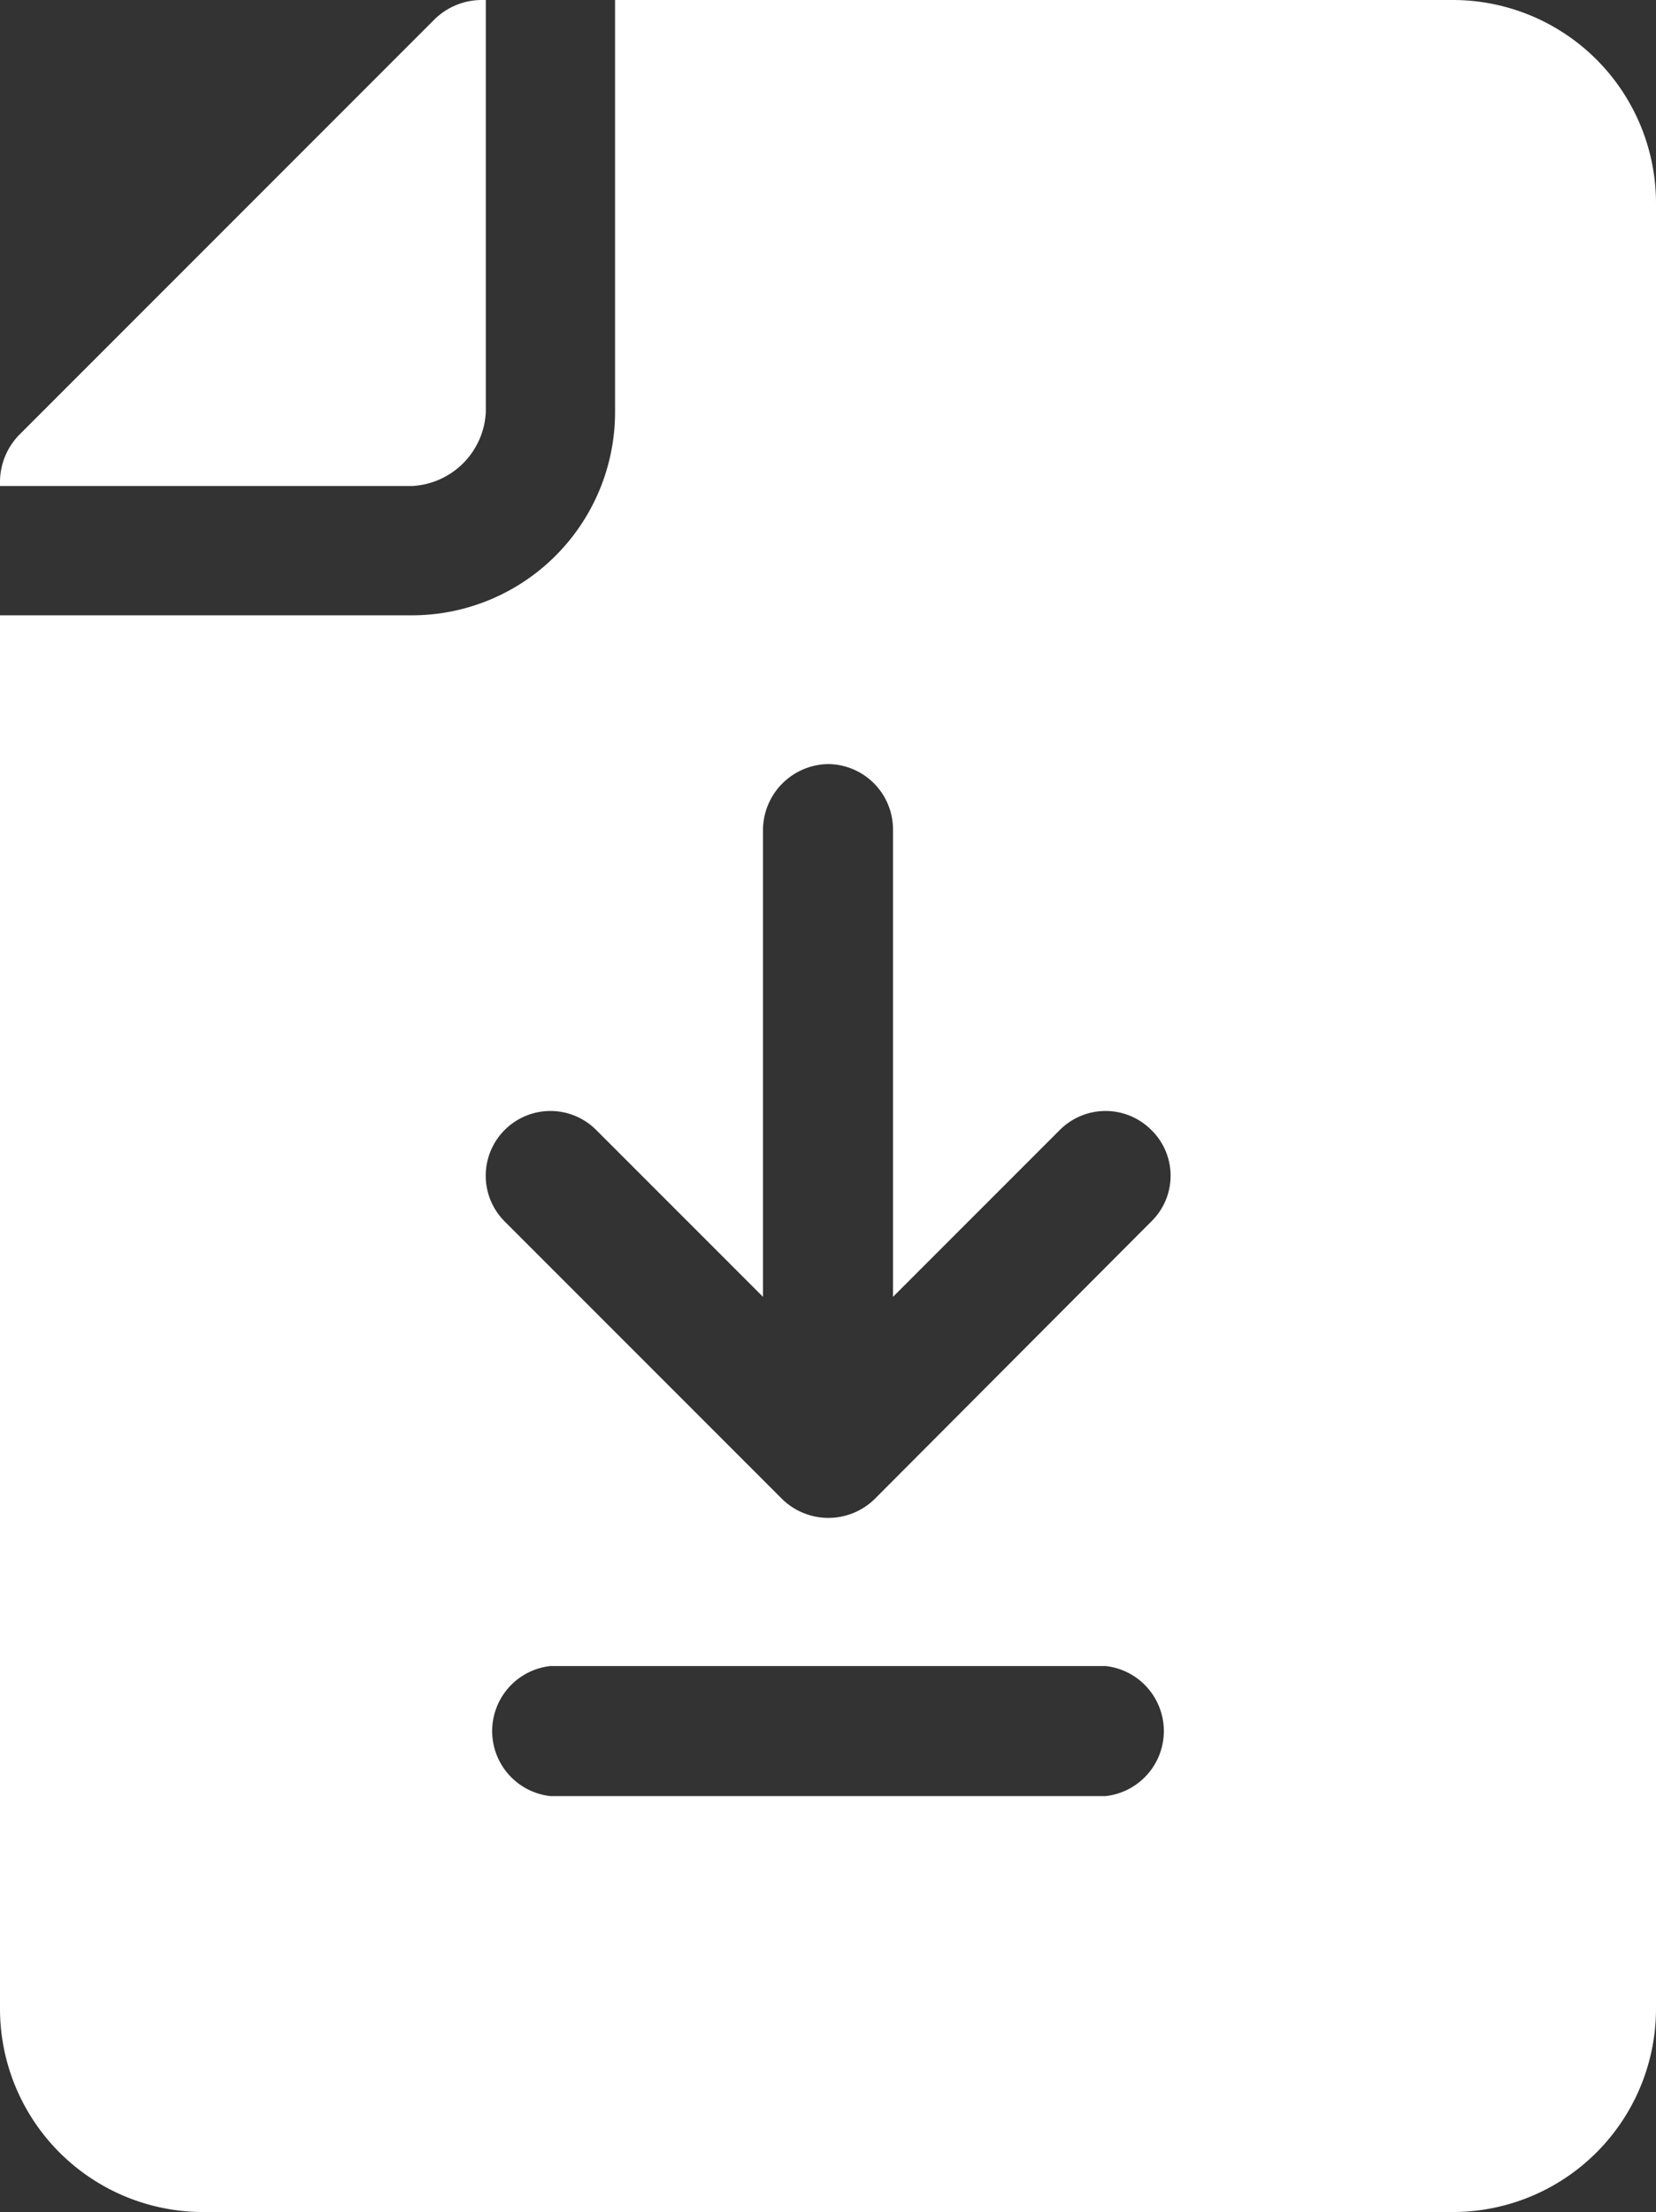 <svg xmlns="http://www.w3.org/2000/svg" viewBox="0 0 21.27 28.4"><rect x="0" y="0" width="21.27" height="28.4" fill="#333333" stroke="none"/><defs><style>.cls-1{fill:#fff;}</style></defs><g id="Layer_2" data-name="Layer 2"><g id="Layer_1-2" data-name="Layer 1"><path class="cls-1" d="M6.24,5.29V0H6.18a.87.87,0,0,0-.59.24L.24,5.59A.87.87,0,0,0,0,6.18v.06H5.29A1,1,0,0,0,6.24,5.29Z"/><path class="cls-1" d="M18.66,0H7.9V5.29A2.61,2.61,0,0,1,5.29,7.9H0V25.79A2.61,2.61,0,0,0,2.61,28.4H18.66a2.61,2.61,0,0,0,2.61-2.61V2.61A2.61,2.61,0,0,0,18.66,0ZM6.48,14.51a.83.83,0,0,1,1.18,0L9.8,16.65v-6a.85.85,0,0,1,.84-.84.84.84,0,0,1,.83.84v6l2.14-2.14a.83.83,0,0,1,1.18,0,.82.82,0,0,1,0,1.17l-3.56,3.57a.85.85,0,0,1-1.18,0L6.48,15.68A.83.83,0,0,1,6.48,14.51Zm7.72,8.55H7.07a.84.84,0,0,1,0-1.67H14.2a.84.84,0,0,1,0,1.67Z"/></g></g></svg>